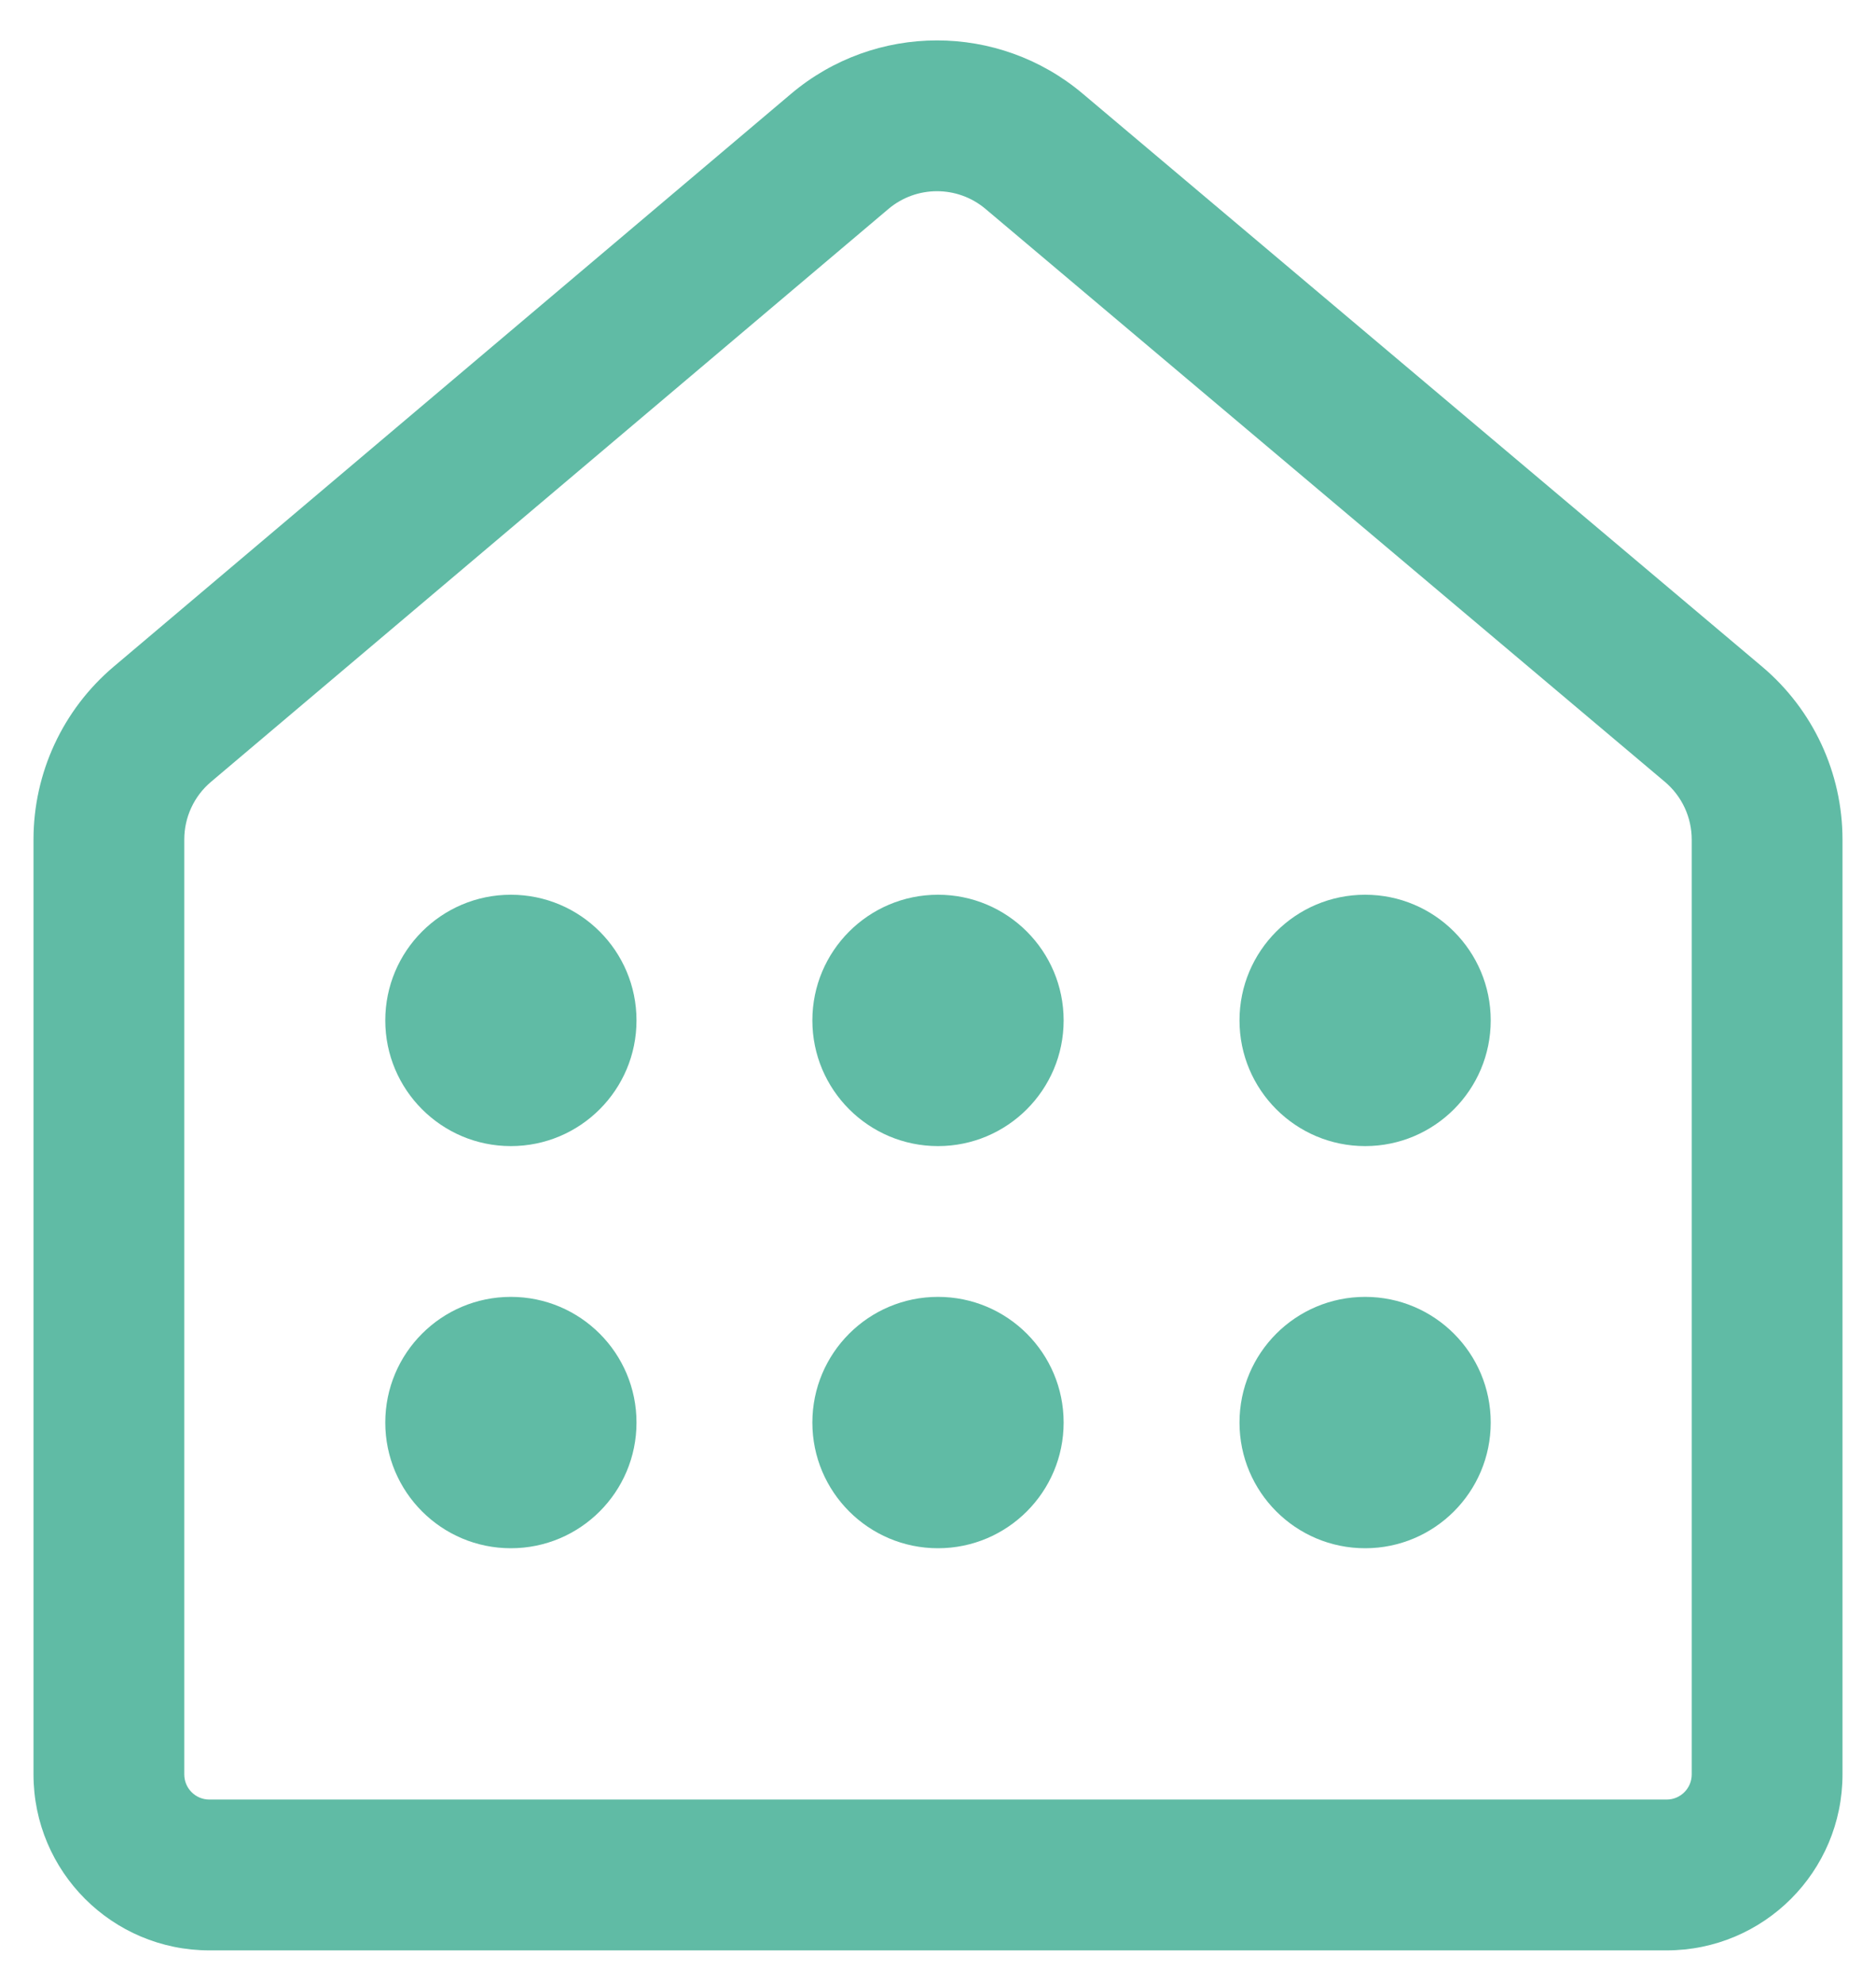 <svg width="35" height="37" viewBox="0 0 35 37" fill="none" xmlns="http://www.w3.org/2000/svg">
<path d="M9.531 16.687C10.826 16.687 11.875 17.736 11.875 19.031C11.875 20.325 10.826 21.375 9.531 21.375C8.237 21.375 7.188 20.325 7.188 19.031C7.188 17.736 8.237 16.687 9.531 16.687ZM17.5 16.687C18.794 16.687 19.844 17.736 19.844 19.031C19.844 20.325 18.794 21.375 17.5 21.375C16.206 21.375 15.156 20.325 15.156 19.031C15.156 17.736 16.206 16.687 17.5 16.687ZM27.812 19.031C27.812 17.736 26.763 16.687 25.469 16.687C24.174 16.687 23.125 17.736 23.125 19.031C23.125 20.325 24.174 21.375 25.469 21.375C26.763 21.375 27.812 20.325 27.812 19.031ZM11.875 26.531C11.875 25.236 10.826 24.187 9.531 24.187C8.237 24.187 7.188 25.236 7.188 26.531C7.188 27.825 8.237 28.875 9.531 28.875C10.826 28.875 11.875 27.825 11.875 26.531ZM19.844 26.531C19.844 25.236 18.794 24.187 17.5 24.187C16.206 24.187 15.156 25.236 15.156 26.531C15.156 27.825 16.206 28.875 17.5 28.875C18.794 28.875 19.844 27.825 19.844 26.531ZM25.469 24.187C26.763 24.187 27.812 25.236 27.812 26.531C27.812 27.825 26.763 28.875 25.469 28.875C24.174 28.875 23.125 27.825 23.125 26.531C23.125 25.236 24.174 24.187 25.469 24.187ZM14.757 1.751C16.328 0.423 18.627 0.421 20.2 1.747L32.875 12.433C33.826 13.235 34.375 14.415 34.375 15.659V33.093C34.375 34.906 32.906 36.375 31.094 36.375H3.906C2.094 36.375 0.625 34.906 0.625 33.093V15.656C0.625 14.415 1.172 13.236 2.12 12.434L14.757 1.751ZM18.387 3.897C17.863 3.455 17.096 3.456 16.573 3.899L3.936 14.582C3.62 14.849 3.438 15.242 3.438 15.656V33.093C3.438 33.352 3.647 33.562 3.906 33.562H31.094C31.353 33.562 31.562 33.352 31.562 33.093V15.659C31.562 15.244 31.38 14.851 31.063 14.583L18.387 3.897Z" fill="#60BBA5"/>
</svg>
